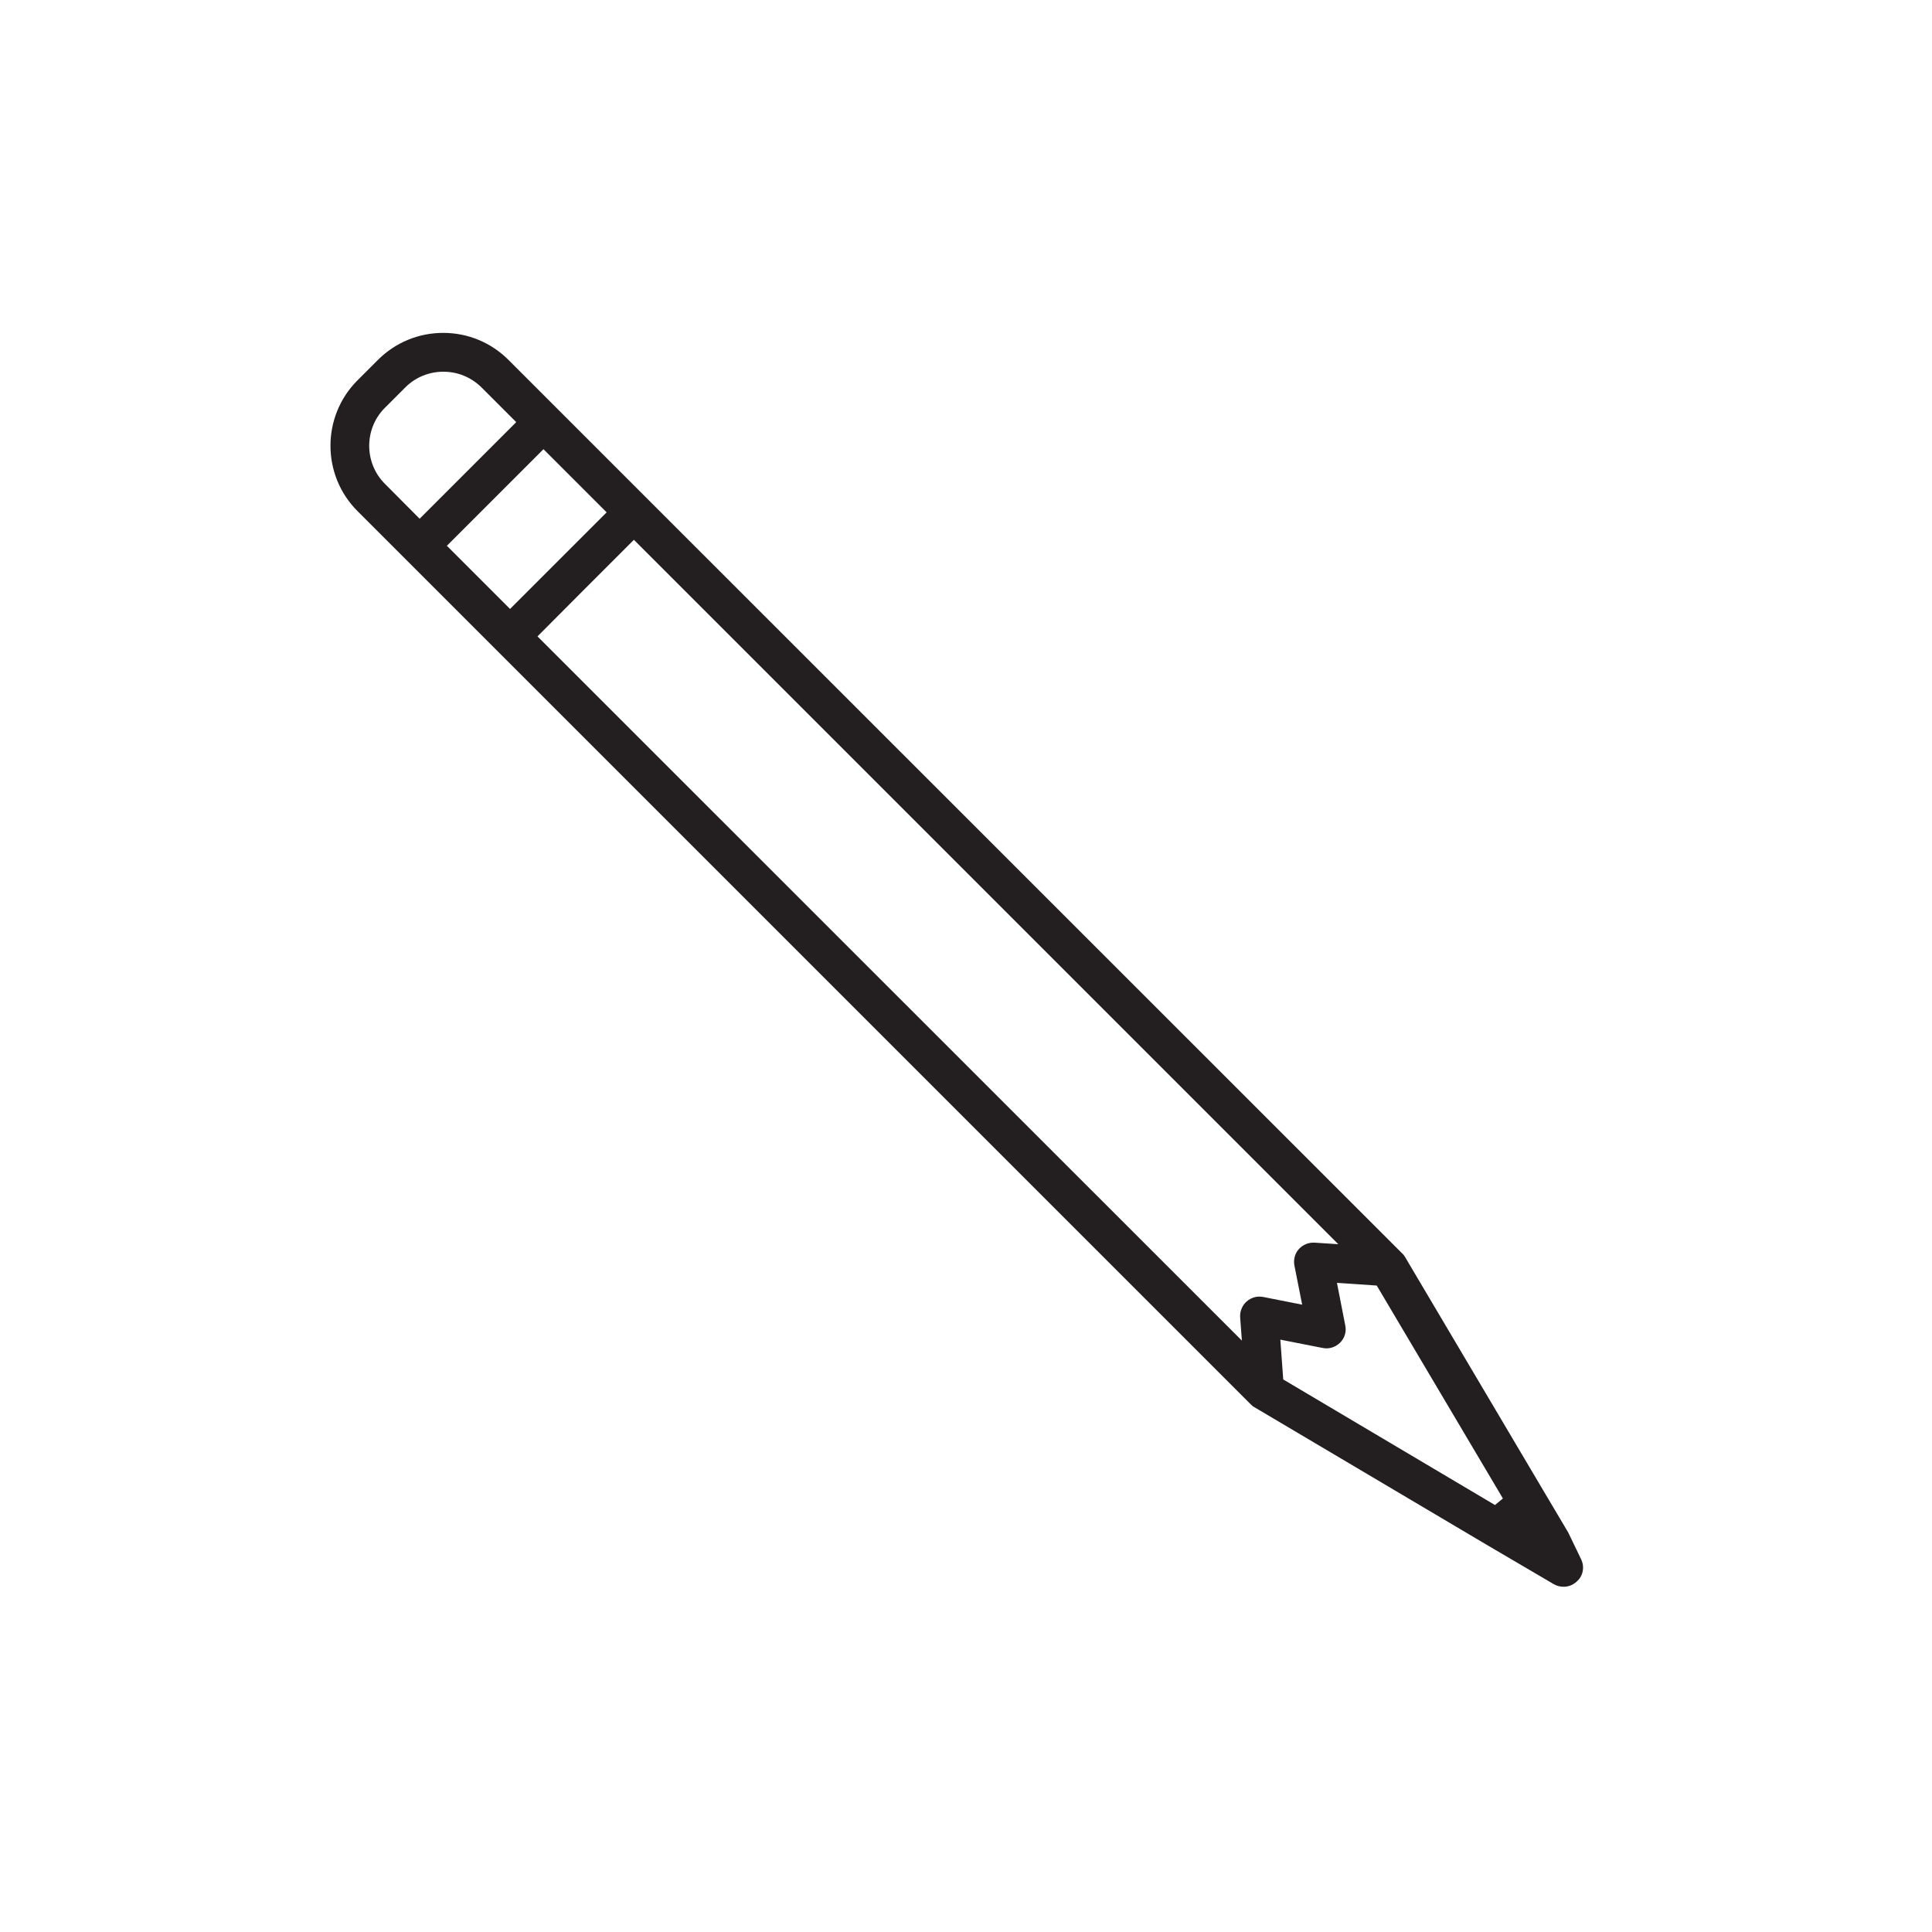 <?xml version="1.0" encoding="UTF-8"?>
<!-- Generator: Adobe Illustrator 23.0.2, SVG Export Plug-In . SVG Version: 6.00 Build 0)  -->
<svg version="1.1" id="Layer_1" xmlns="http://www.w3.org/2000/svg" xmlns:xlink="http://www.w3.org/1999/xlink" x="0px" y="0px" viewBox="0 0 100 100" style="enable-background:new 0 0 100 100;" xml:space="preserve">
<style type="text/css">
	.st0{fill:#231F20;}
</style>
<path class="st0" d="M81.84,80.71l-0.67-1.39l-1.21-2.04l-7.23-12.21c-0.04-0.07-0.09-0.14-0.15-0.19c0,0,0,0,0,0L34.22,26.53  l-0.71-0.71l-5.39-5.39l0,0l-1.8-1.8c-0.9-0.9-2.1-1.4-3.38-1.4s-2.48,0.5-3.38,1.4l-1.06,1.06c-1.86,1.86-1.86,4.9,0,6.76l1.8,1.8  l0,0l5.39,5.39l0.71,0.71L64.75,72.7c0,0,0,0,0,0c0.06,0.06,0.12,0.11,0.2,0.15l12.02,7.12l3.46,2.03c0.16,0.09,0.33,0.13,0.5,0.13  c0.25,0,0.49-0.09,0.68-0.27C81.94,81.58,82.03,81.11,81.84,80.71z M66.42,71.4l-0.15-2.06l2.19,0.43c0.33,0.07,0.66-0.04,0.9-0.27  c0.24-0.24,0.34-0.57,0.27-0.9l-0.43-2.2l2.06,0.14l6.53,11.02l-0.41,0.34L66.42,71.4z M19.92,25.04c-1.08-1.08-1.08-2.85,0-3.93  l1.06-1.06c0.54-0.54,1.25-0.81,1.97-0.81s1.42,0.27,1.97,0.81l1.8,1.8l-2.5,2.5l-2.5,2.5L19.92,25.04z M25.63,25.75l2.5-2.5  l3.27,3.27l-2.5,2.5l-2.5,2.5l-3.27-3.27L25.63,25.75z M30.31,30.44l2.5-2.5L69.27,64.4l-1.22-0.08c-0.31-0.02-0.61,0.1-0.82,0.33  S66.94,65.2,67,65.51l0.4,2.02l-2.02-0.4c-0.31-0.06-0.62,0.03-0.85,0.23s-0.36,0.51-0.34,0.82l0.09,1.21L27.82,32.94L30.31,30.44z"/>
</svg>